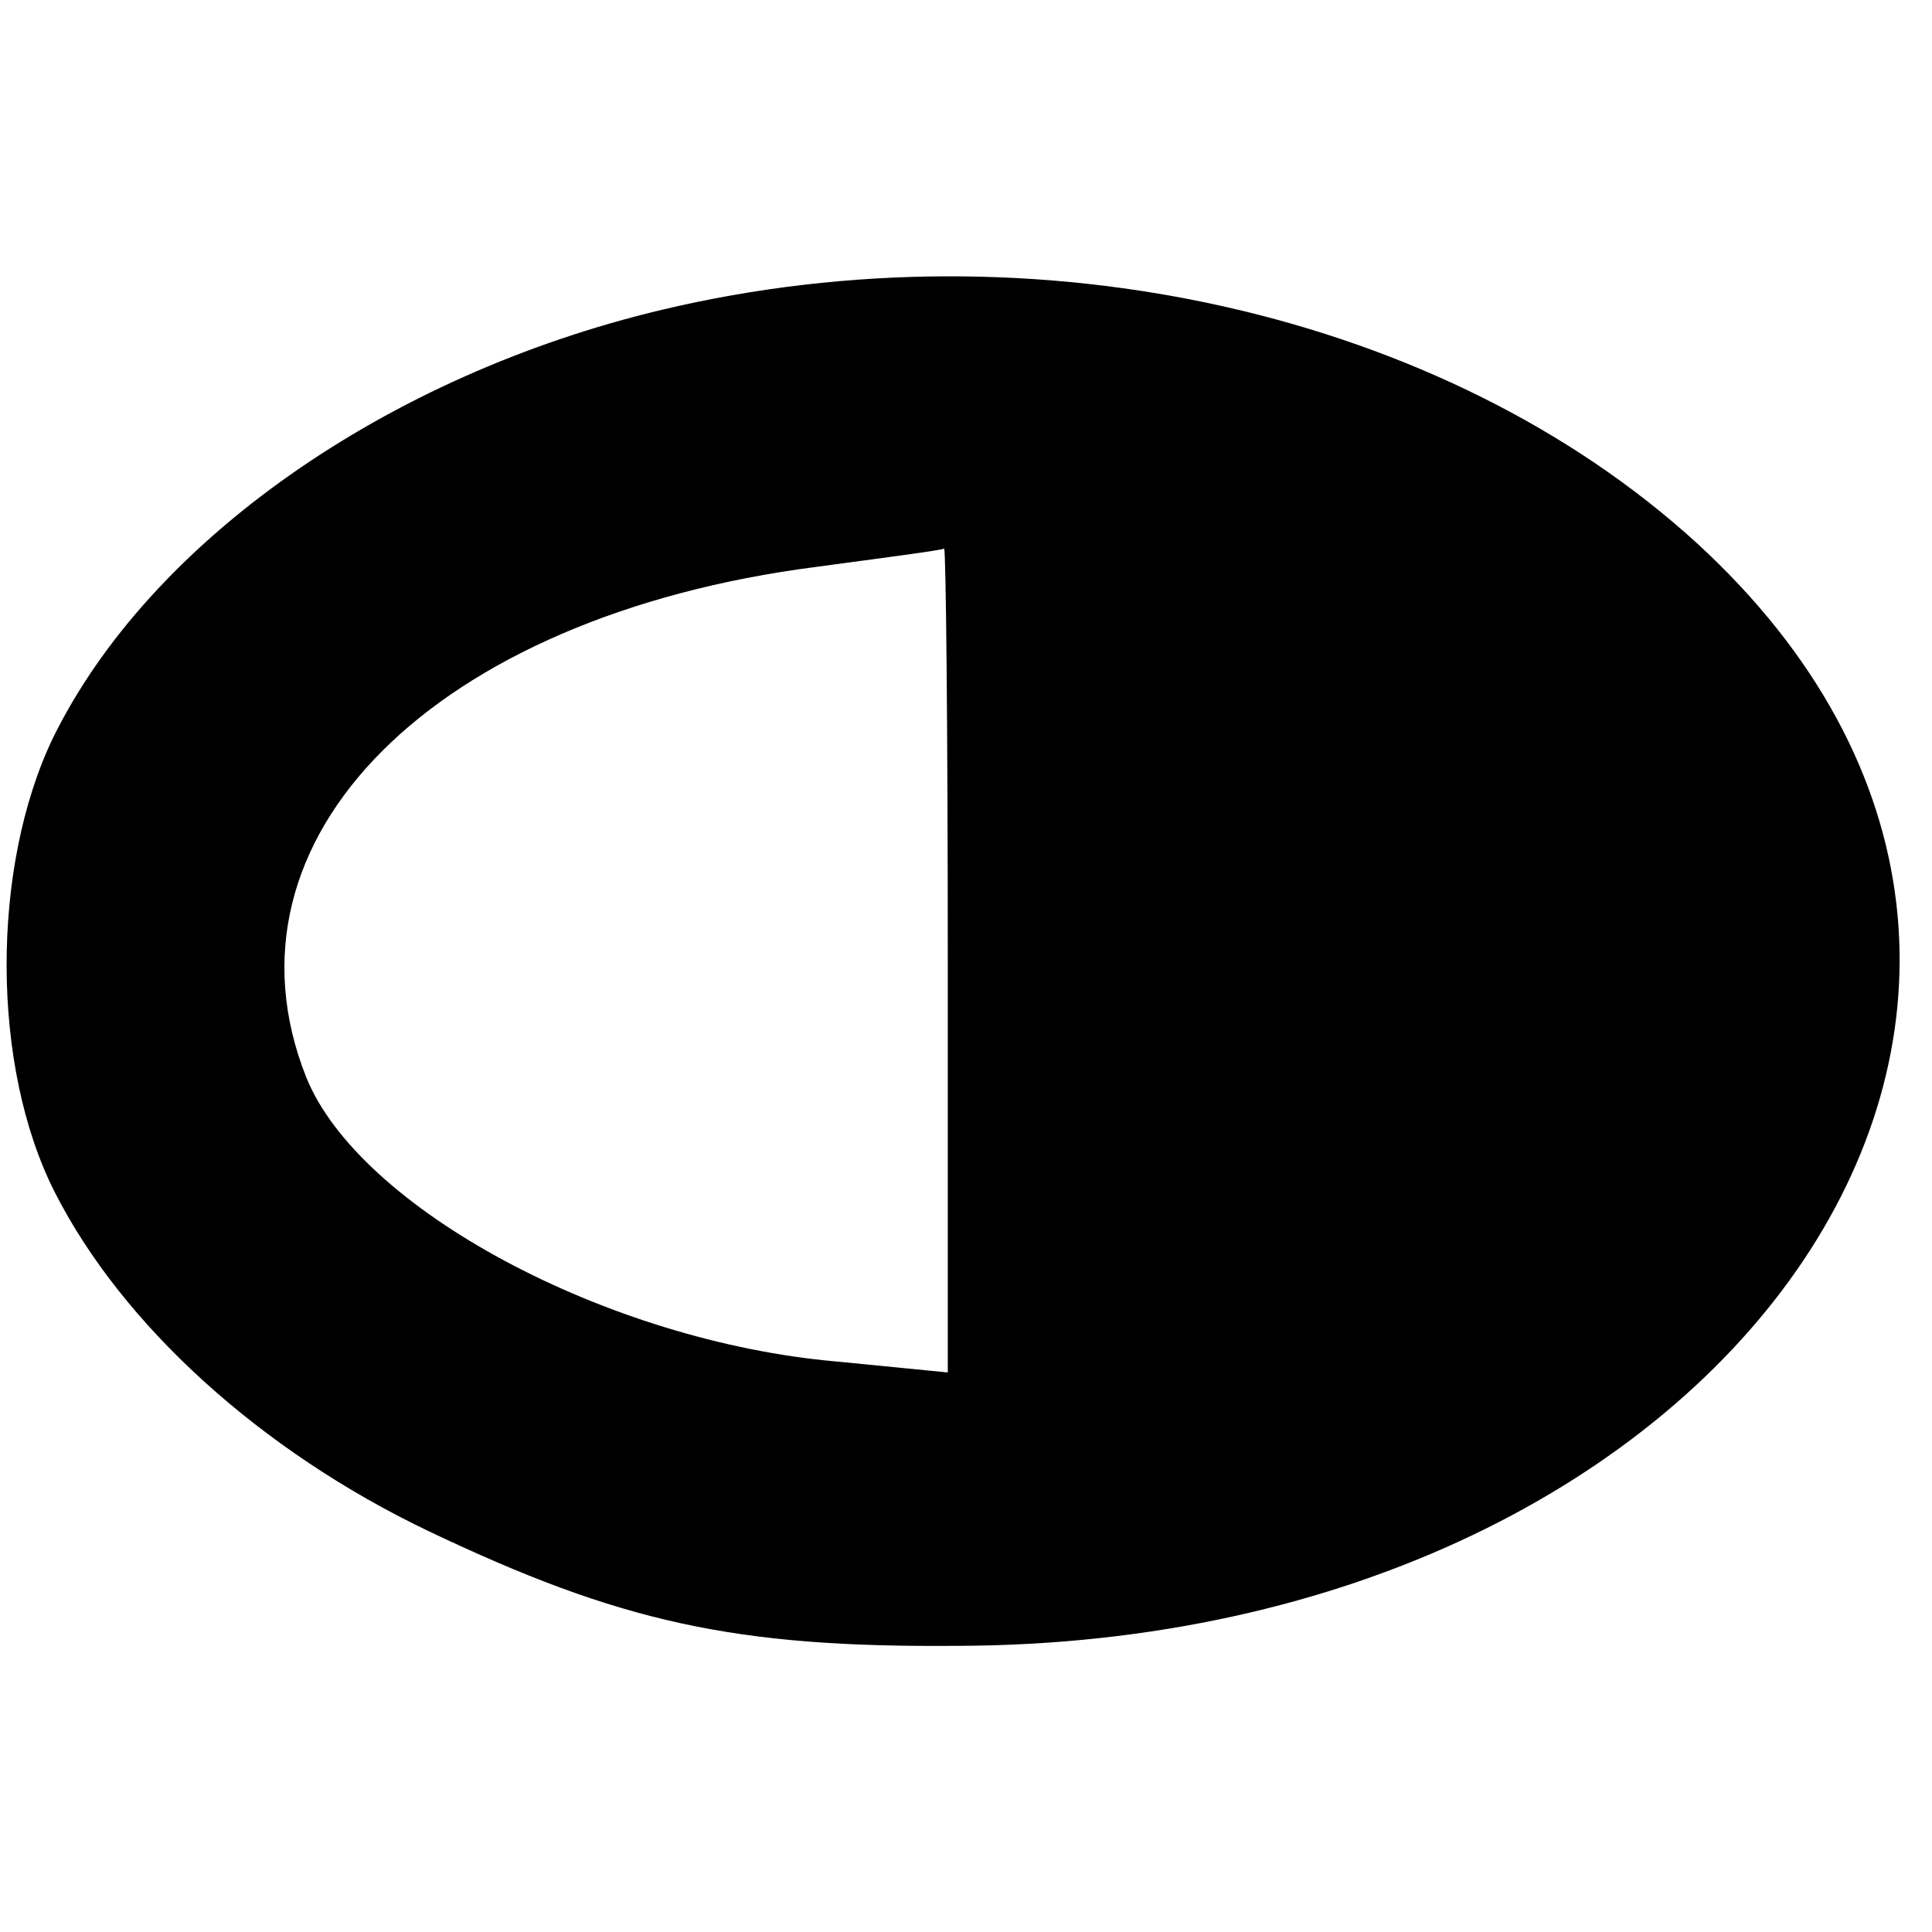 <?xml version="1.0" standalone="no"?>
<!DOCTYPE svg PUBLIC "-//W3C//DTD SVG 20010904//EN"
 "http://www.w3.org/TR/2001/REC-SVG-20010904/DTD/svg10.dtd">
<svg version="1.0" xmlns="http://www.w3.org/2000/svg"
 width="106pt" height="106pt" viewBox="0 0 106 106"
 preserveAspectRatio="xMidYMid meet">
<g transform="translate(0,106) scale(0.1,-0.1)"
fill="#000000" stroke="none">
<path d="M363 890 c-151 -36 -281 -127 -334 -235 -34 -71 -34 -180 1 -249 37
-73 113 -142 205 -186 105 -50 168 -64 290 -63 431 1 672 361 406 605 -138
126 -362 177 -568 128z m157 -356 l0 -227 -61 6 c-126 11 -262 84 -291 156
-52 131 70 253 280 280 37 5 68 9 70 10 1 0 2 -101 2 -225z"/>
</g>
</svg>

